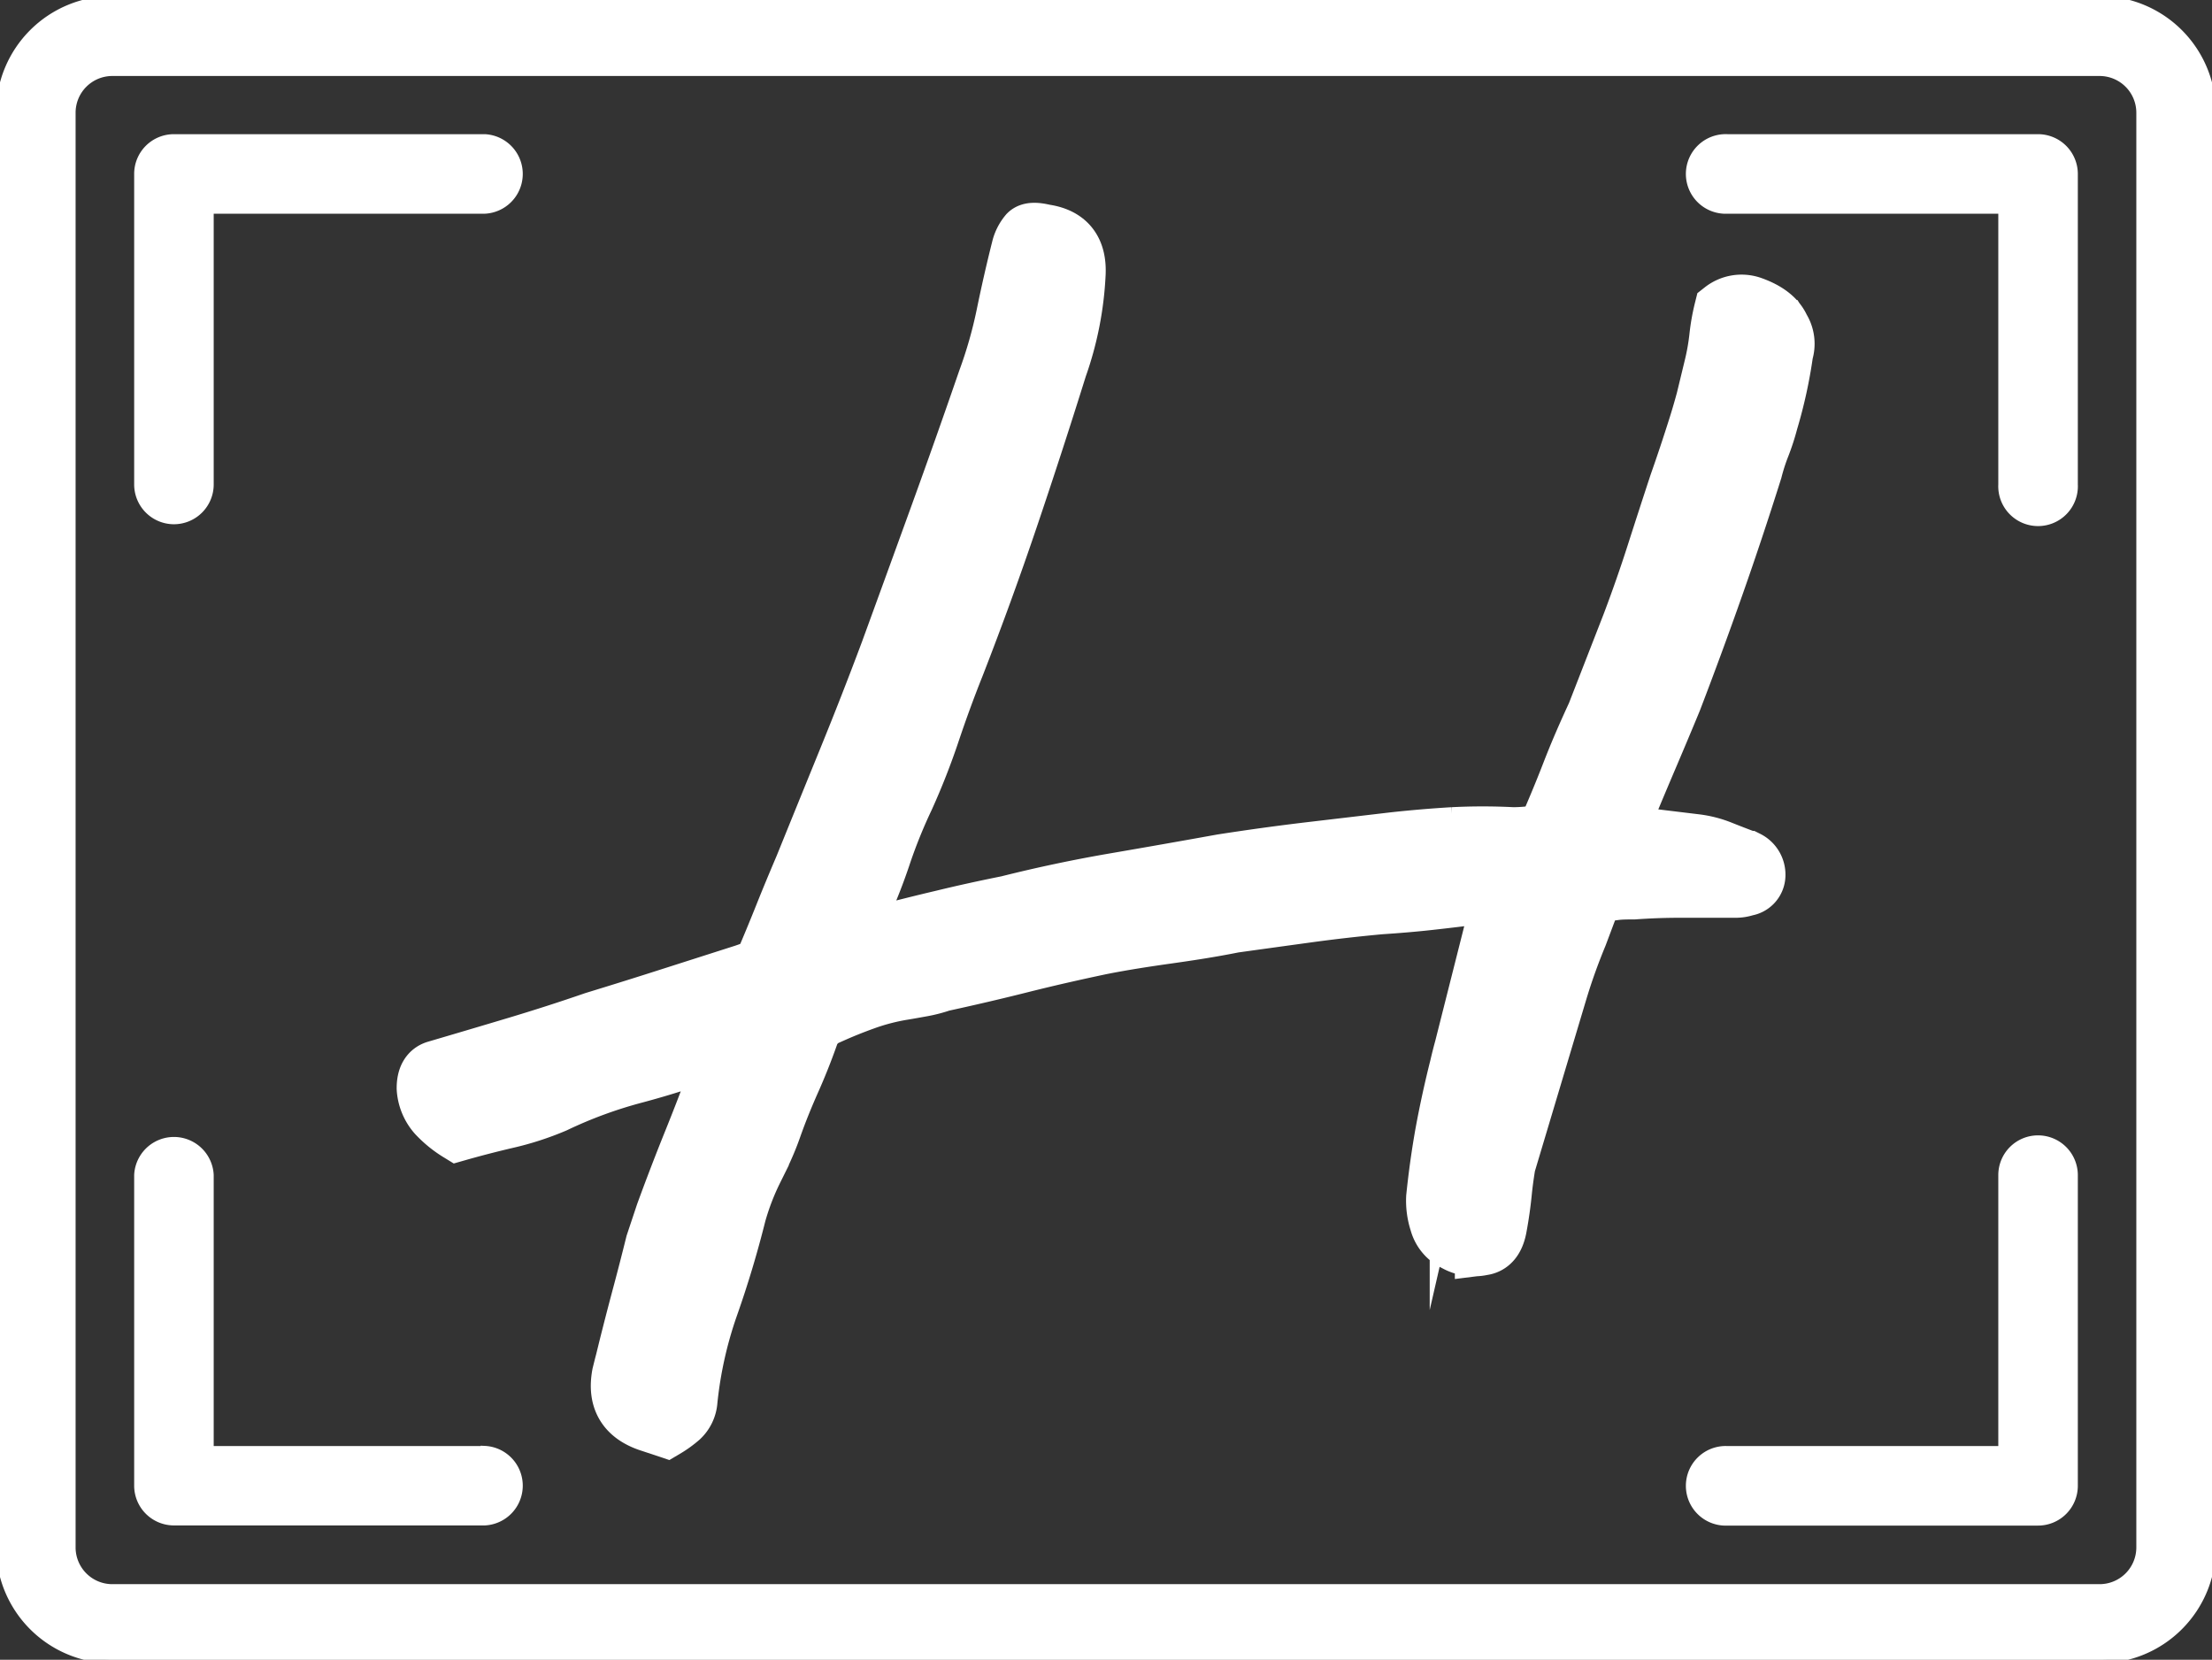 <svg id="Layer_1" data-name="Layer 1" xmlns="http://www.w3.org/2000/svg" viewBox="0 0 280.61 210.54"><rect x="0" y="0" width="280.61" height="210.54" fill="#333333" stroke="none"/><defs><style>.cls-1,.cls-2{fill:#fff;stroke:#fff;stroke-miterlimit:10;}.cls-2{stroke-width:7px;}</style></defs><title>Logo</title><path class="cls-1" d="M22.06,66a4.55,4.55,0,0,0,4.55-4.55V26.61H61.48a4.55,4.55,0,0,0,0-9.09H22.06a4.54,4.54,0,0,0-4.54,4.54V61.47A4.55,4.55,0,0,0,22.06,66Z"/><path class="cls-1" d="M258.54,17.52H219.13a4.55,4.55,0,1,0,0,9.09H254V61.47a4.55,4.55,0,1,0,9.09,0V22.06A4.55,4.55,0,0,0,258.54,17.52Z"/><path class="cls-1" d="M258.54,144.52a4.54,4.54,0,0,0-4.54,4.54v34.87H219.13a4.55,4.55,0,1,0,0,9.09h39.41a4.55,4.55,0,0,0,4.55-4.55V149.06A4.55,4.55,0,0,0,258.54,144.52Z"/><path class="cls-1" d="M61.48,183.93H26.61V149.06a4.55,4.55,0,0,0-9.09,0v39.41A4.55,4.55,0,0,0,22.06,193H61.48a4.55,4.55,0,0,0,0-9.09Z"/><path class="cls-1" d="M266.36,0H14.24A14.26,14.26,0,0,0,0,14.24v182a14.26,14.26,0,0,0,14.24,14.25H266.36a14.26,14.26,0,0,0,14.25-14.25v-182A14.26,14.26,0,0,0,266.36,0Zm5.15,196.29a5.16,5.16,0,0,1-5.15,5.16H14.24a5.16,5.16,0,0,1-5.15-5.16v-182a5.16,5.16,0,0,1,5.15-5.15H266.36a5.16,5.16,0,0,1,5.15,5.15Z"/><path class="cls-2" d="M91.75,133.39a1.92,1.92,0,0,0-.85-.22q-5.12,1.92-10.34,3.31a57.69,57.69,0,0,0-10.12,3.72,36.64,36.64,0,0,1-6.18,2q-3.2.75-6.18,1.6a13.62,13.62,0,0,1-2.87-2.35,5.7,5.7,0,0,1-1.39-3.41c0-1.42.5-2.27,1.49-2.55q5.11-1.5,10.12-3t9.91-3.19q4.91-1.5,9.59-3l9.38-3c.43-.14.82-.28,1.17-.43a6,6,0,0,0,1.17-.64q1.29-3,2.56-6.18c.85-2.13,1.71-4.18,2.56-6.18q2.76-6.81,5.54-13.63t5.33-13.64q3.19-8.74,6.28-17.26T125,48.15a57.5,57.5,0,0,0,2.34-8.21c.57-2.77,1.2-5.57,1.92-8.42a4.78,4.78,0,0,1,1-2c.35-.35,1.09-.39,2.23-.11q4.49.64,4.27,5.33a41.53,41.53,0,0,1-2.35,11.93q-3,9.6-6.18,19t-6.82,18.75c-1.14,2.85-2.16,5.65-3.09,8.42a88.08,88.08,0,0,1-3.3,8.42,66.26,66.26,0,0,0-3,7.46,68.91,68.91,0,0,1-3,7.45,1.36,1.36,0,0,0-.42,1,2.12,2.12,0,0,1-.22,1,2,2,0,0,0,1.6.75,5.35,5.35,0,0,0,1.6-.53q4.05-1.07,8-2c2.63-.64,5.36-1.24,8.21-1.81q6.81-1.71,13.63-2.88T155,109.31q5.53-.86,10.87-1.5l10.87-1.28q3.84-.42,7.56-.64a73.51,73.51,0,0,1,7.57,0,18.58,18.58,0,0,0,2-.1,18.7,18.7,0,0,1,2-.11c1.13-2.55,2.2-5.11,3.19-7.67s2.06-5,3.2-7.46l4.48-11.5q1.69-4.48,3.09-8.85t2.87-8.84q1.28-3.63,2.45-7.35t2-7.57a29.24,29.24,0,0,0,.64-3.62,25.93,25.93,0,0,1,.64-3.62,4.05,4.05,0,0,1,3.83-.64q3,1.06,3.84,3a3.82,3.82,0,0,1,.42,3.2,59.24,59.24,0,0,1-1.91,8.73,28.44,28.44,0,0,1-1,3.09,25.7,25.7,0,0,0-1,3.09q-2.35,7.47-4.9,14.71t-5.33,14.49c-1,2.42-2,4.79-3,7.14s-2,4.72-3,7.14a22.27,22.27,0,0,0-.85,2.76c1.7.29,3.34.5,4.9.64s3.12.22,4.69.22a13,13,0,0,1,3.3.85c1.07.43,2.17.85,3.31,1.28A2.29,2.29,0,0,1,223,111a1.72,1.72,0,0,1-1.49,1.7,4.18,4.18,0,0,1-1.39.22H213q-2.77,0-5.76.21c-.85,0-1.67,0-2.45.11s-1.6.18-2.45.32l-1.92,5.11c-1,2.42-1.85,4.8-2.55,7.14a54.82,54.82,0,0,1-2.77,7.14,35.53,35.53,0,0,0-2.24,6.82c-.5,2.27-1,4.62-1.39,7-.28,1.57-.5,3.06-.64,4.48s-.35,2.91-.64,4.47-1,2.42-2.13,2.56a4.87,4.87,0,0,1-3.51-.53,4.1,4.1,0,0,1-2.24-2.67,8.93,8.93,0,0,1-.43-3.19q.44-4.27,1.17-8.32c.5-2.69,1.1-5.46,1.82-8.31a53,53,0,0,1,3-9.16q1.92-4.47,3.62-9.16a21.77,21.77,0,0,1,.86-2.77,5.58,5.58,0,0,0-2.67-.54,21.93,21.93,0,0,1-2.24.11c-2.13.29-4.19.53-6.18.75s-4.05.39-6.18.53q-4.68.43-9.27,1.06t-9.27,1.28c-2.84.57-5.64,1-8.41,1.39s-5.58.82-8.42,1.38c-3.41.72-6.82,1.49-10.23,2.35s-6.75,1.63-10,2.34a16.78,16.78,0,0,1-2.45.64c-.78.14-1.59.29-2.45.43a27.11,27.11,0,0,0-4.9,1.28q-2.34.84-4.69,1.91a3.92,3.92,0,0,0-2.13,2.35q-1.06,3-2.34,5.86c-.85,1.92-1.64,3.87-2.34,5.86s-1.5,3.62-2.35,5.33a31.88,31.88,0,0,0-2.13,5.54q-1.5,6-3.52,11.72a52,52,0,0,0-2.66,11.93A3.52,3.52,0,0,1,86.42,180a12.82,12.82,0,0,1-1.91,1.38l-1.92-.64q-4.91-1.49-4-6.39c.14-.57.28-1.14.43-1.7l.42-1.71q.85-3.4,1.71-6.61t1.7-6.6l1.28-3.84q1.71-4.68,3.52-9.16t3.51-9.16a3.88,3.88,0,0,0,.32-1.07A3.7,3.7,0,0,1,91.75,133.39Z"/></svg>